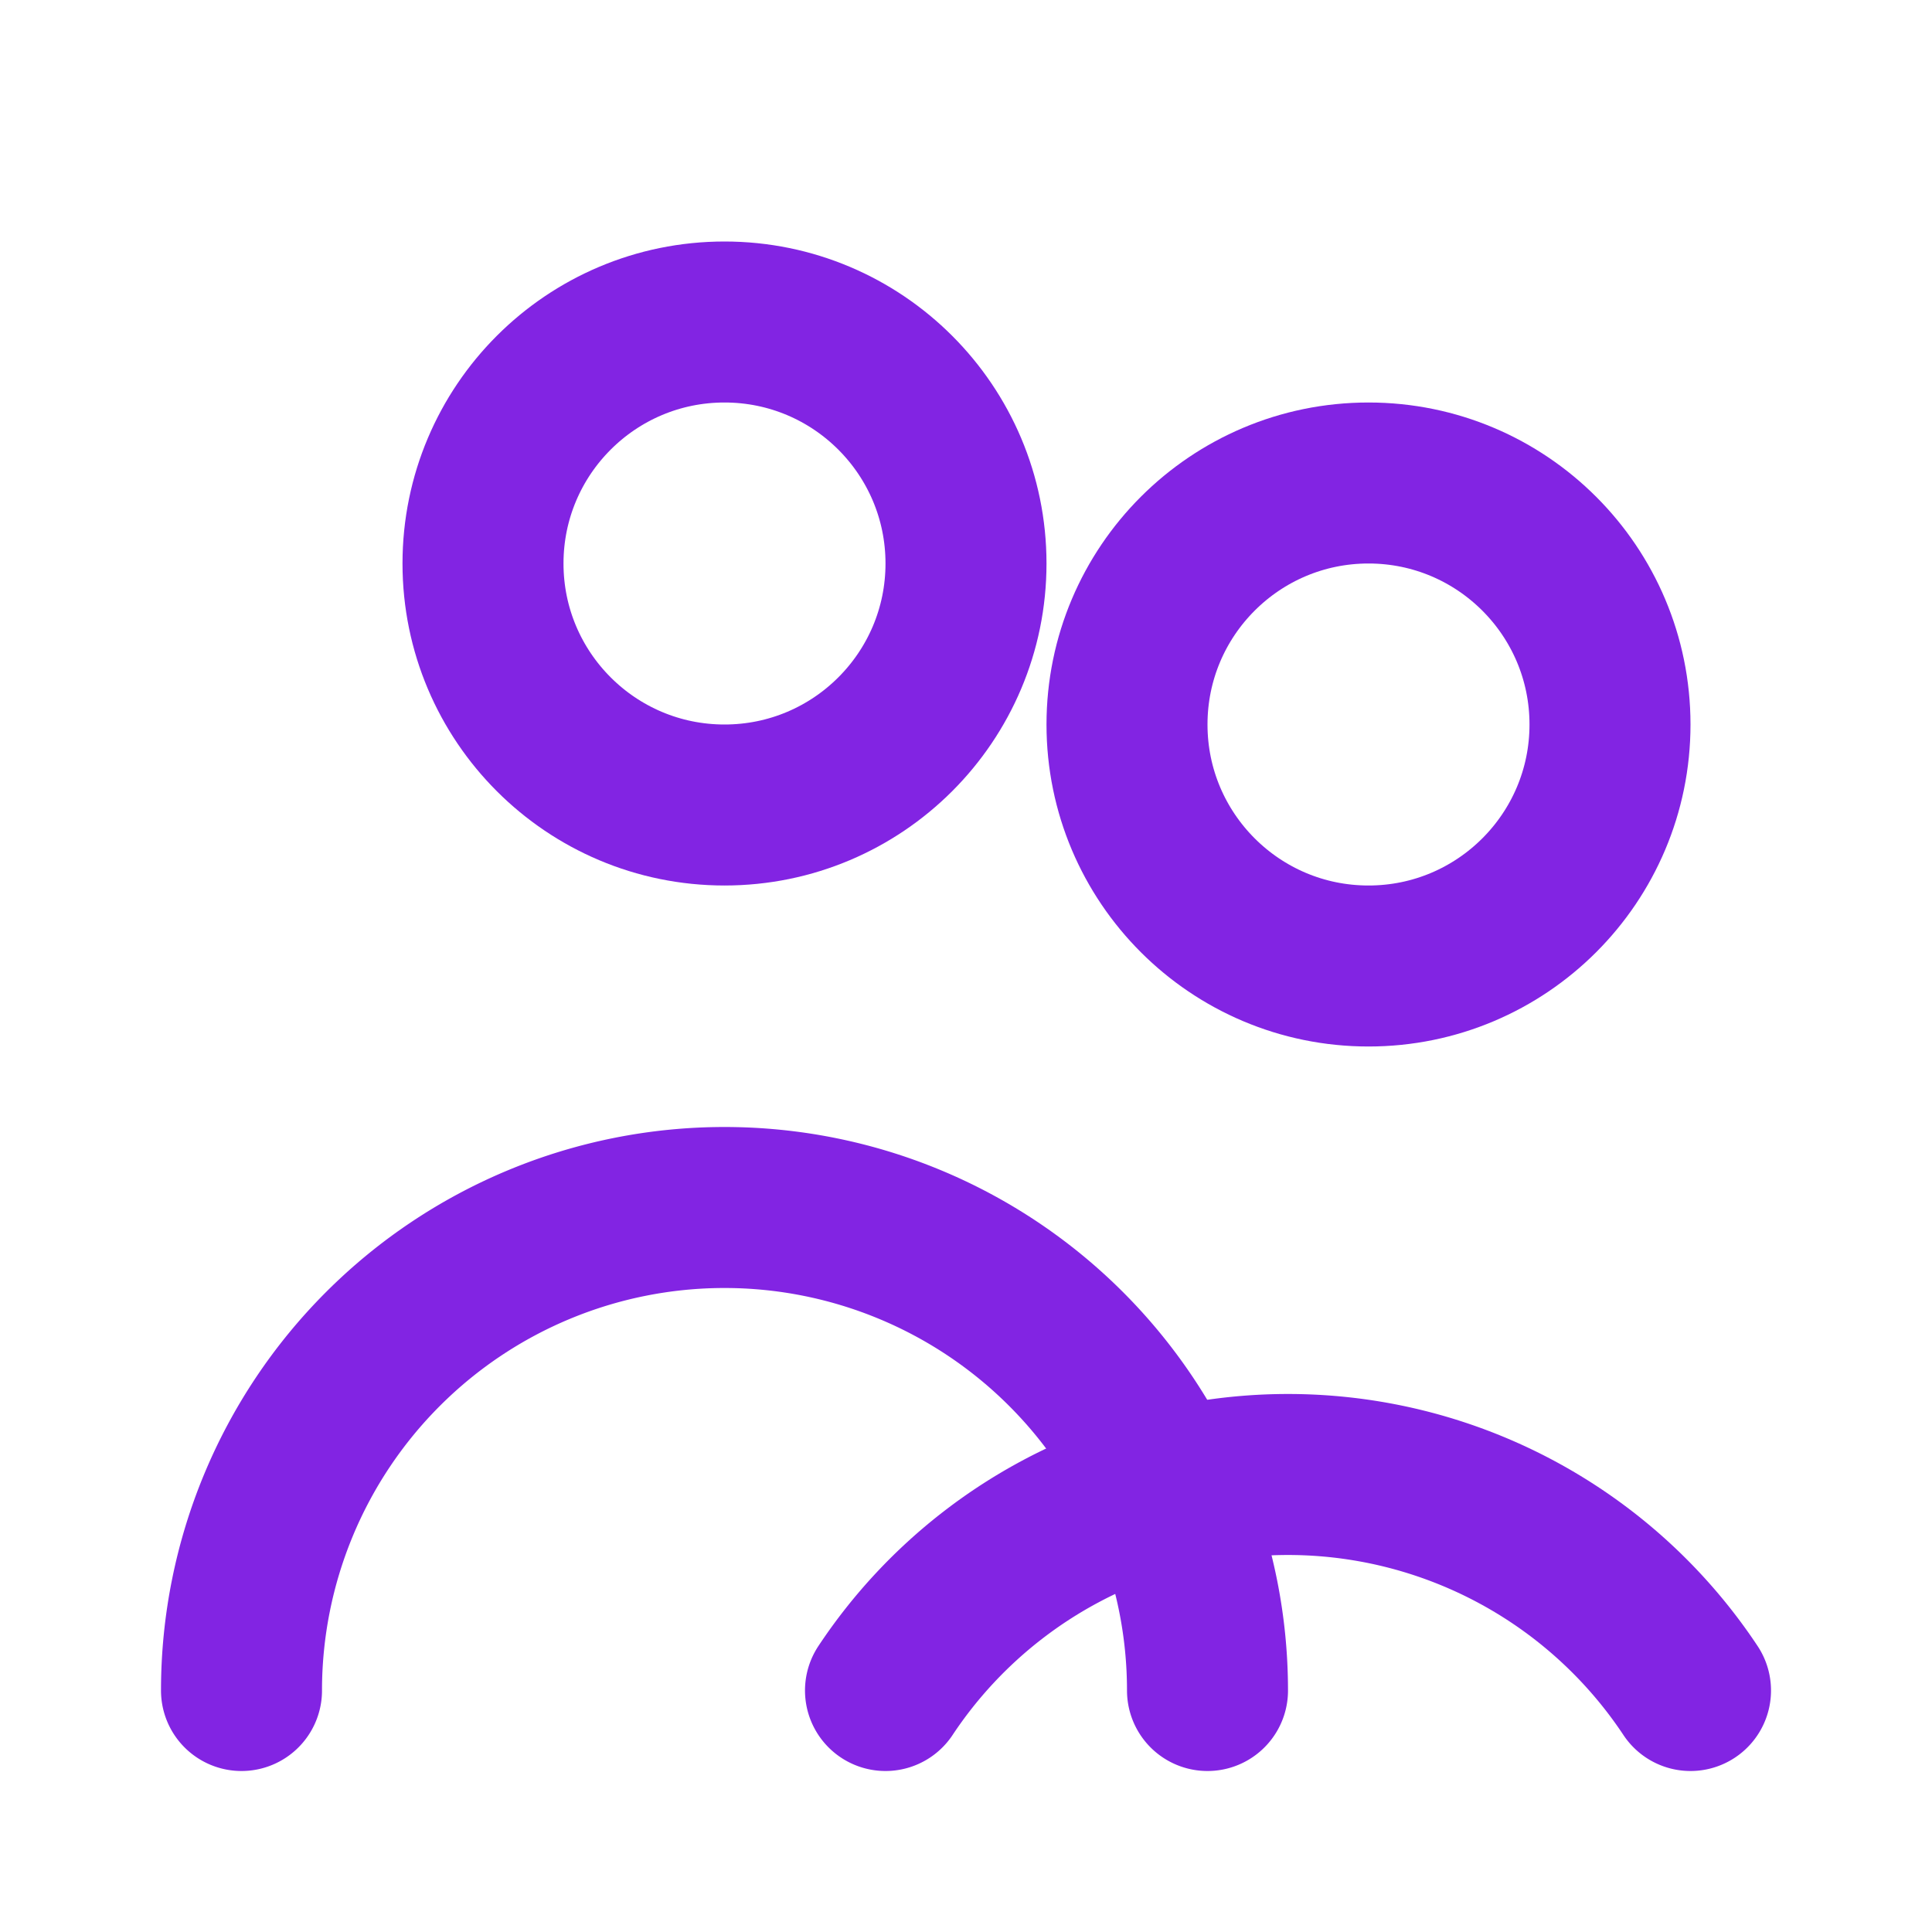 <svg xmlns="http://www.w3.org/2000/svg" viewBox="0 0 24 24" fill="none"
 stroke="#8224e3" stroke-width="2" stroke-linecap="round" stroke-linejoin="round">
  <circle cx="9" cy="7" r="3"/>
  <circle cx="17" cy="9" r="3"/>
  <path d="M3 21a6 6 0 0 1 12 0"/>
  <path d="M11 21a6 6 0 0 1 10 0"/>
</svg>
